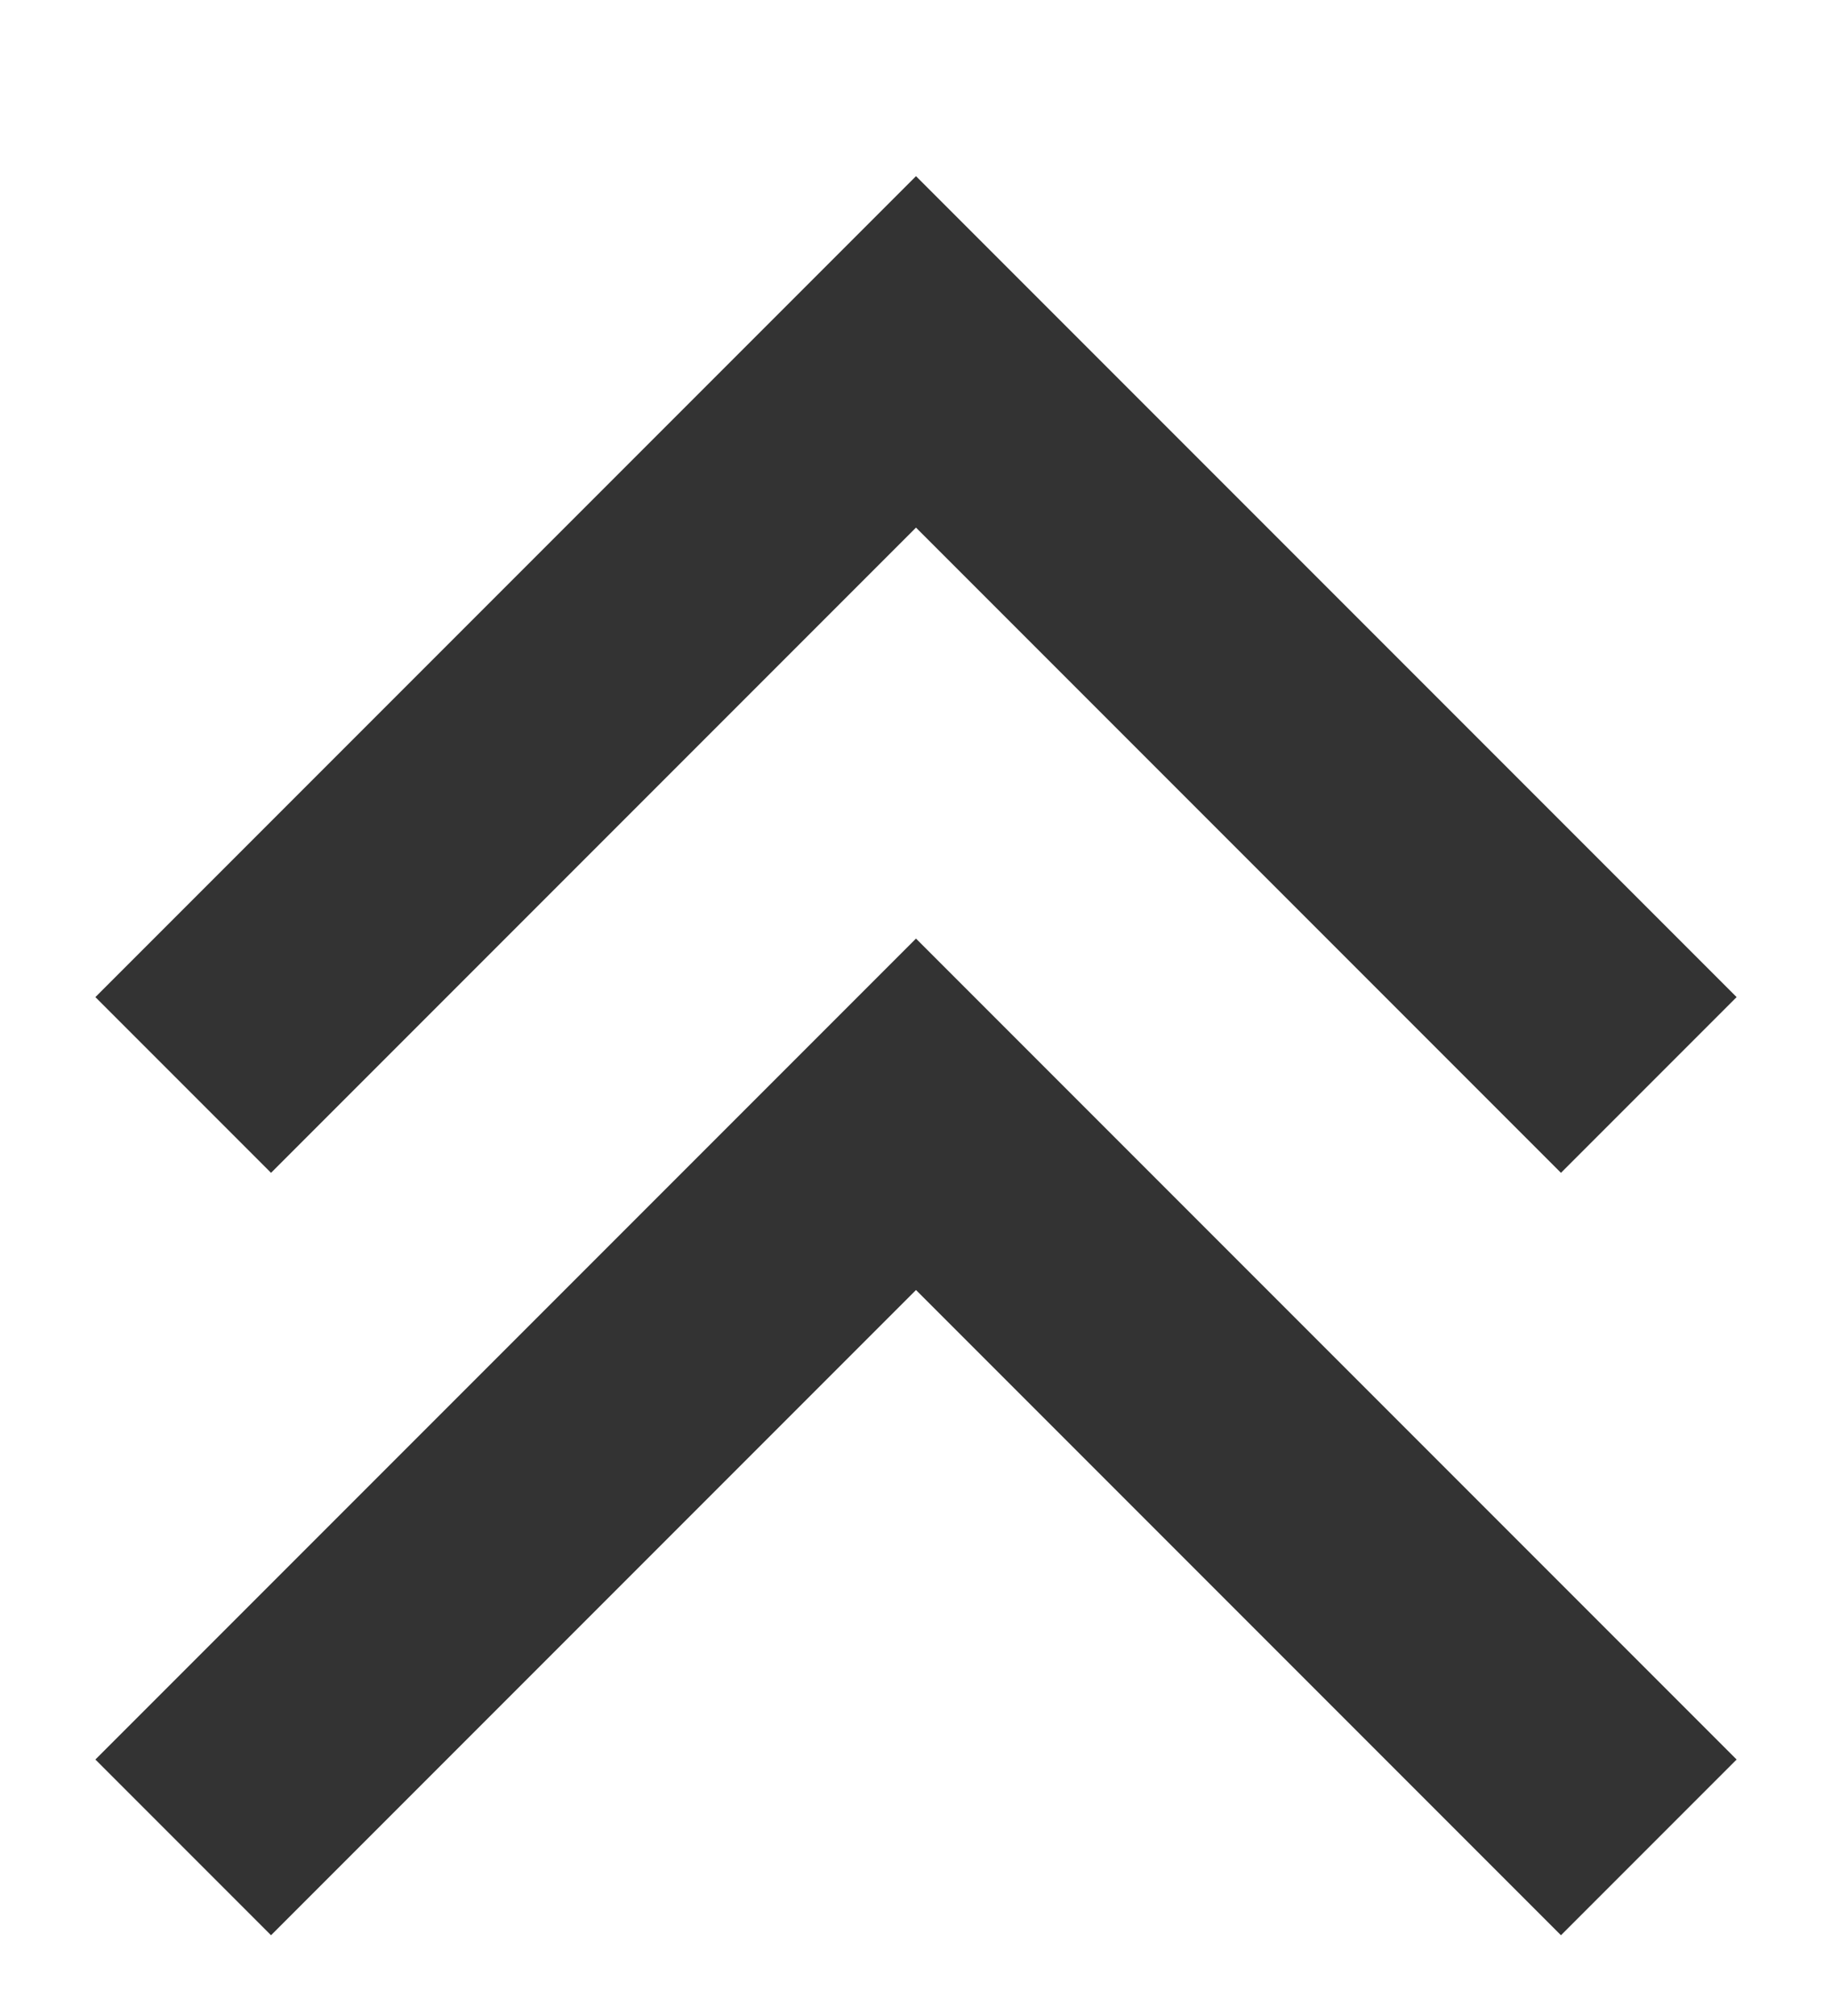 <svg width="10" height="11" viewBox="0 0 10 11" fill="none" xmlns="http://www.w3.org/2000/svg">
<path d="M1 10.08L5 6.08L9 10.08" stroke="#333333" stroke-width="1.356"/>
<path d="M1 5.92L5 1.92L9 5.92" stroke="#333333" stroke-width="1.356"/>
</svg>
